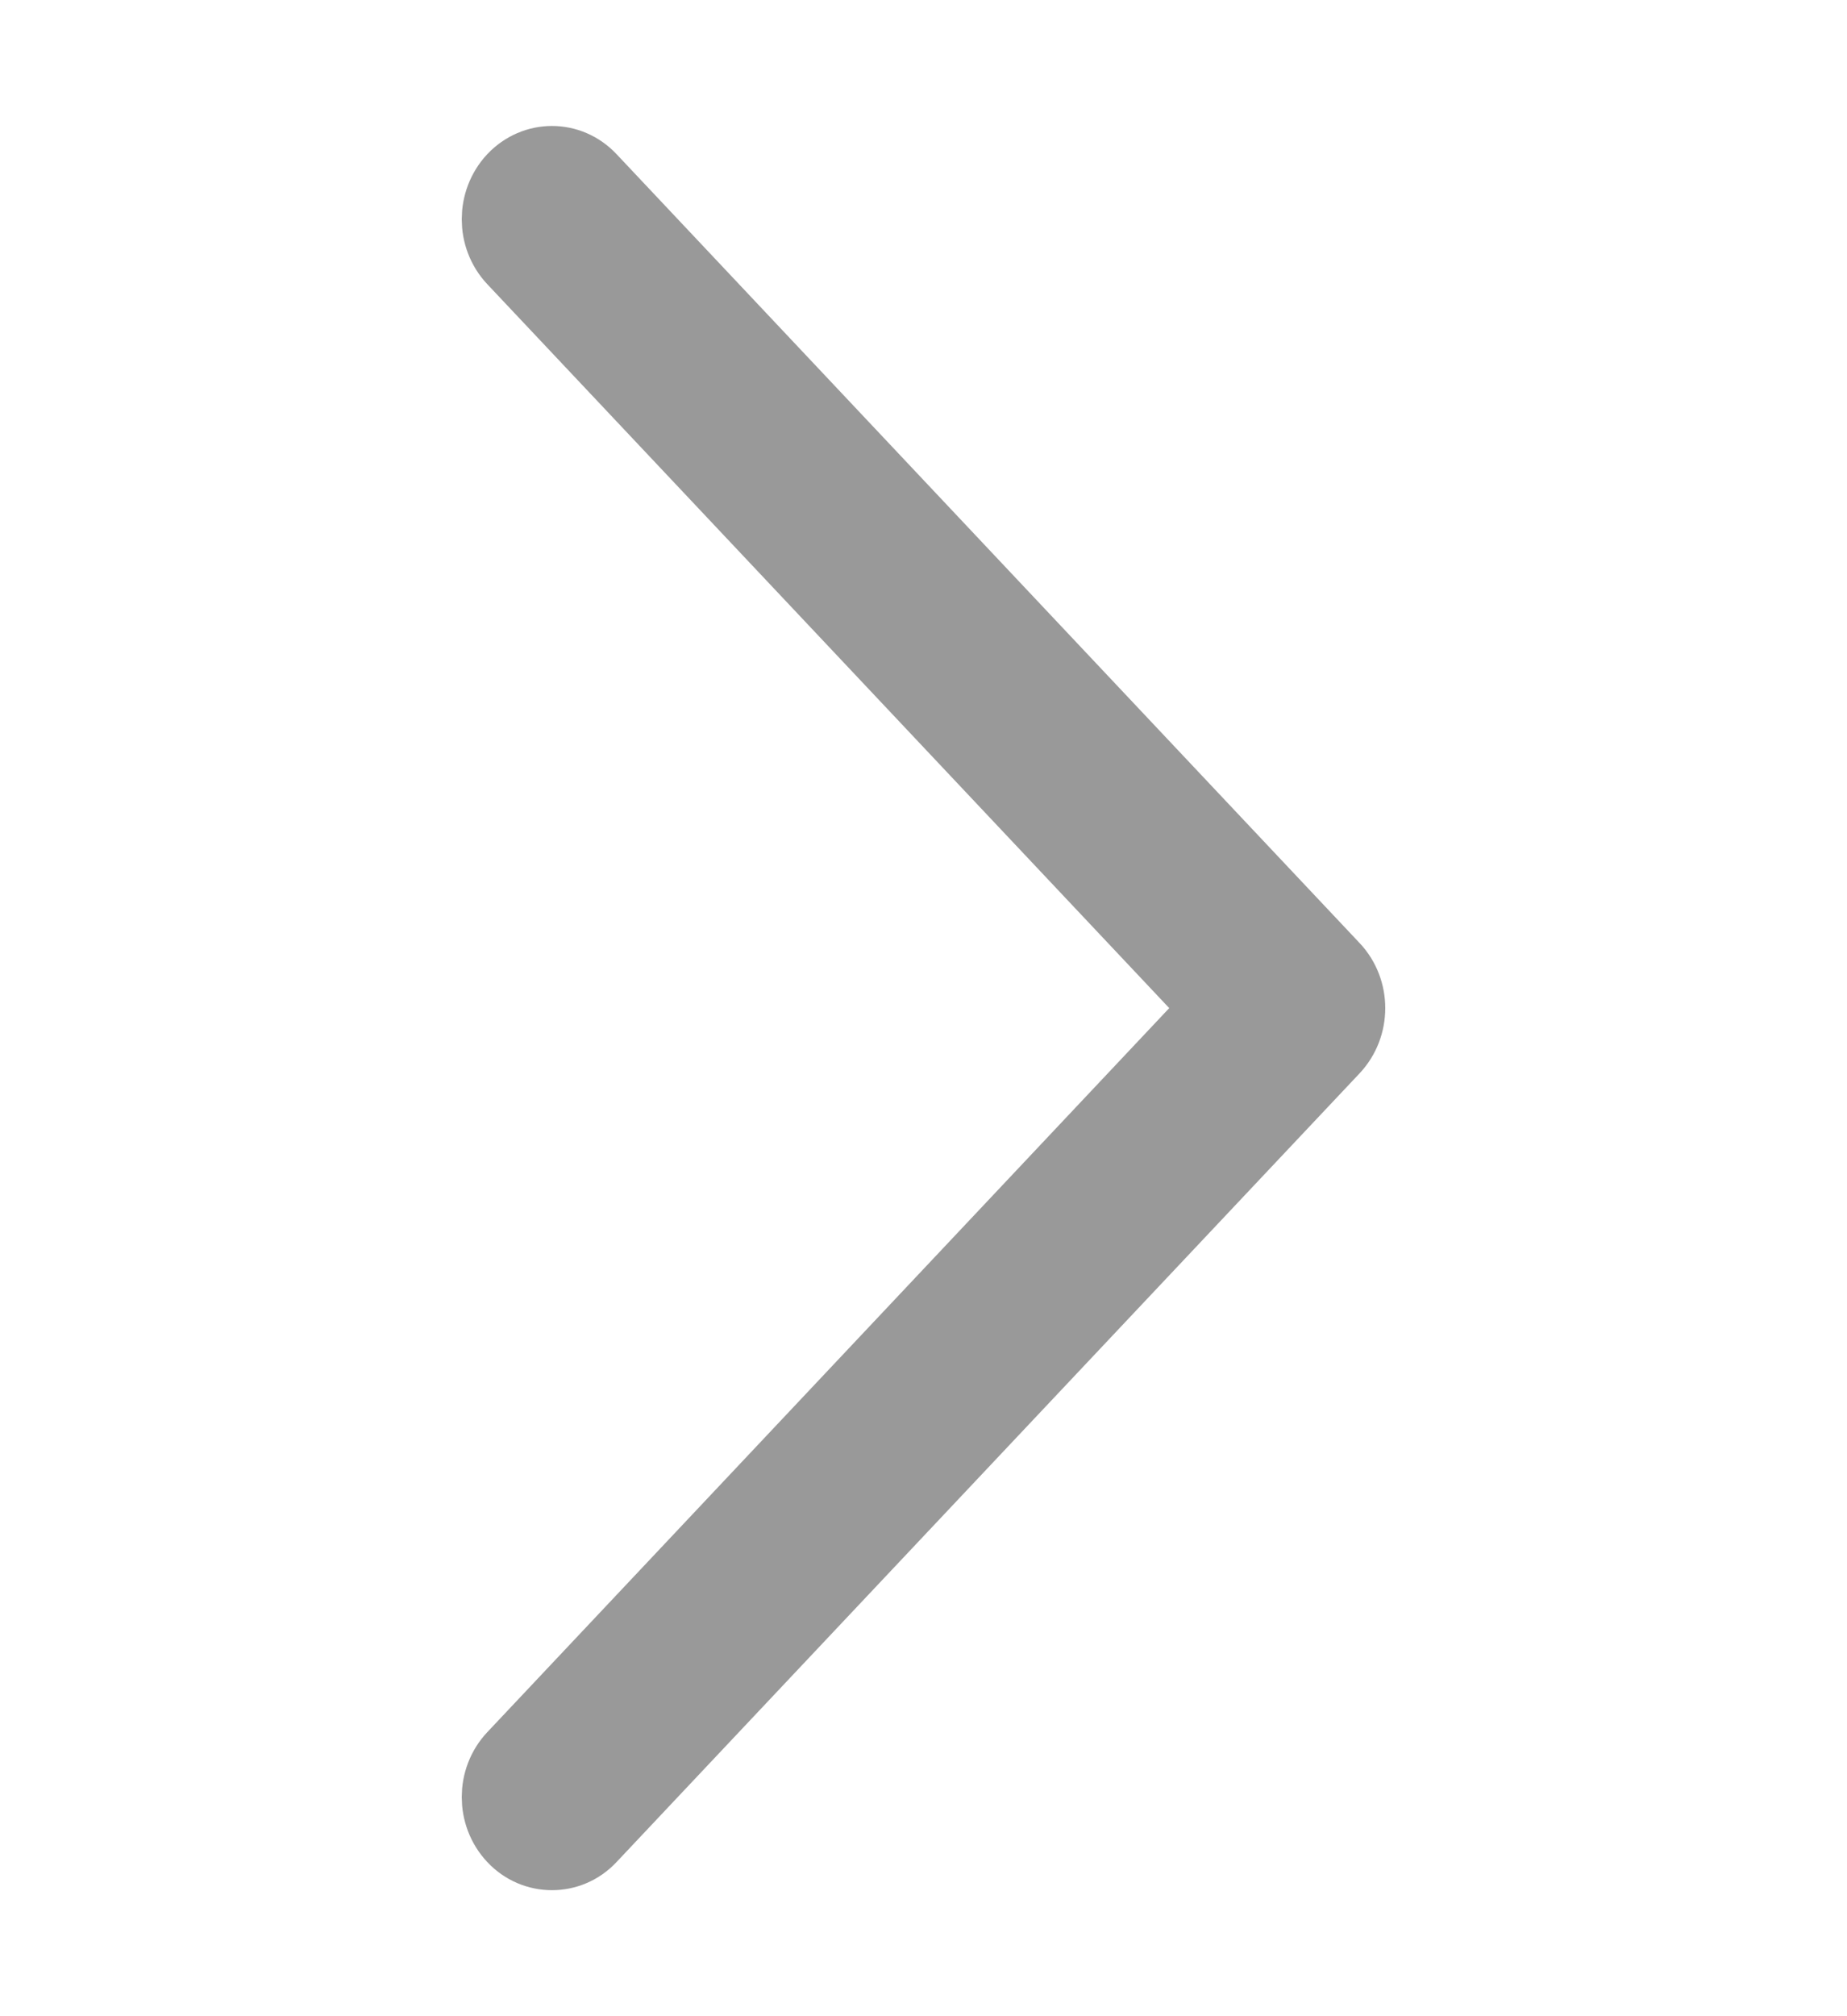 <svg width="11" height="12" viewBox="0 0 11 12" fill="none" xmlns="http://www.w3.org/2000/svg">
<path d="M3.287 11C3.214 11 3.14 10.971 3.084 10.911C2.972 10.792 2.972 10.6 3.084 10.481L7.307 6L3.084 1.52C2.972 1.401 2.972 1.209 3.084 1.089C3.197 0.97 3.378 0.97 3.49 1.089L7.916 5.785C8.028 5.904 8.028 6.096 7.916 6.216L3.49 10.911C3.434 10.971 3.361 11 3.287 11Z" fill="#999999" stroke="#999999" stroke-width="0.5"/>
</svg>
